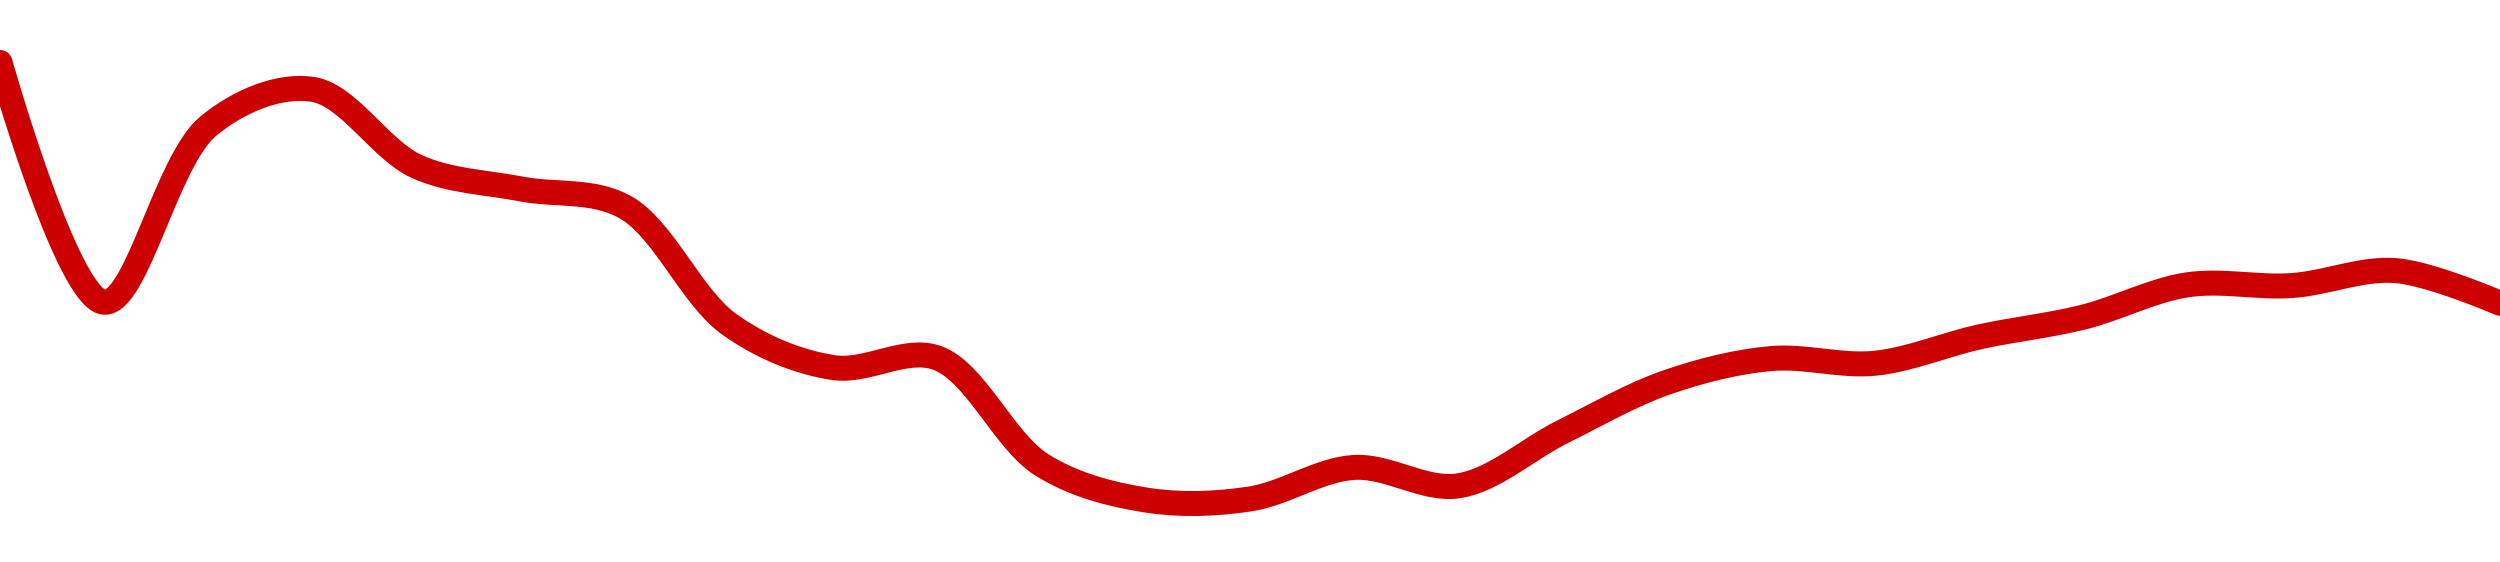 <!-- series1d: [0.00175248,0.00155679,0.0017006,0.00173058,0.00166762,0.0016493,0.00163454,0.00153885,0.00150346,0.00151124,0.00142413,0.00139536,0.00139623,0.00142196,0.00140692,0.00145104,0.00149134,0.0015108,0.001507,0.00152845,0.00154463,0.00157102,0.00157039,0.00158261,0.00155598] -->

<svg width="200" height="45" viewBox="0 0 200 45" xmlns="http://www.w3.org/2000/svg">
  <defs>
    <linearGradient id="grad-area" x1="0" y1="0" x2="0" y2="1">
      <stop offset="0%" stop-color="rgba(255,82,82,.2)" />
      <stop offset="100%" stop-color="rgba(0,0,0,0)" />
    </linearGradient>
  </defs>

  <path d="M0,5C0,5,5.364,23.994,8.333,24.179C10.961,24.342,13.31,12.843,16.667,10.085C19.132,8.058,22.325,6.744,25,7.146C27.898,7.582,30.406,11.993,33.333,13.317C35.988,14.518,38.883,14.571,41.667,15.112C44.439,15.651,47.446,15.137,50,16.559C53.11,18.291,55.287,23.765,58.333,25.937C60.918,27.78,63.834,28.973,66.667,29.406C69.394,29.822,72.428,27.695,75,28.643C78.071,29.775,80.31,35.277,83.333,37.18C85.93,38.815,88.85,39.551,91.667,40C94.408,40.437,97.252,40.336,100,39.915C102.809,39.484,105.536,37.559,108.333,37.393C111.092,37.229,113.957,39.281,116.667,38.867C119.52,38.431,122.21,35.928,125,34.543C127.765,33.171,130.501,31.576,133.333,30.593C136.06,29.648,138.872,28.939,141.667,28.686C144.428,28.437,147.243,29.339,150,29.059C152.799,28.774,155.546,27.572,158.333,26.956C161.102,26.344,163.908,26.059,166.667,25.371C169.464,24.673,172.19,23.2,175,22.784C177.747,22.378,180.563,23.034,183.333,22.846C186.118,22.657,188.914,21.427,191.667,21.648C194.47,21.874,200,24.258,200,24.258"
        fill="none"
        stroke="#CC0000"
        stroke-width="2"
        stroke-linejoin="round"
        stroke-linecap="round"
        />
</svg>